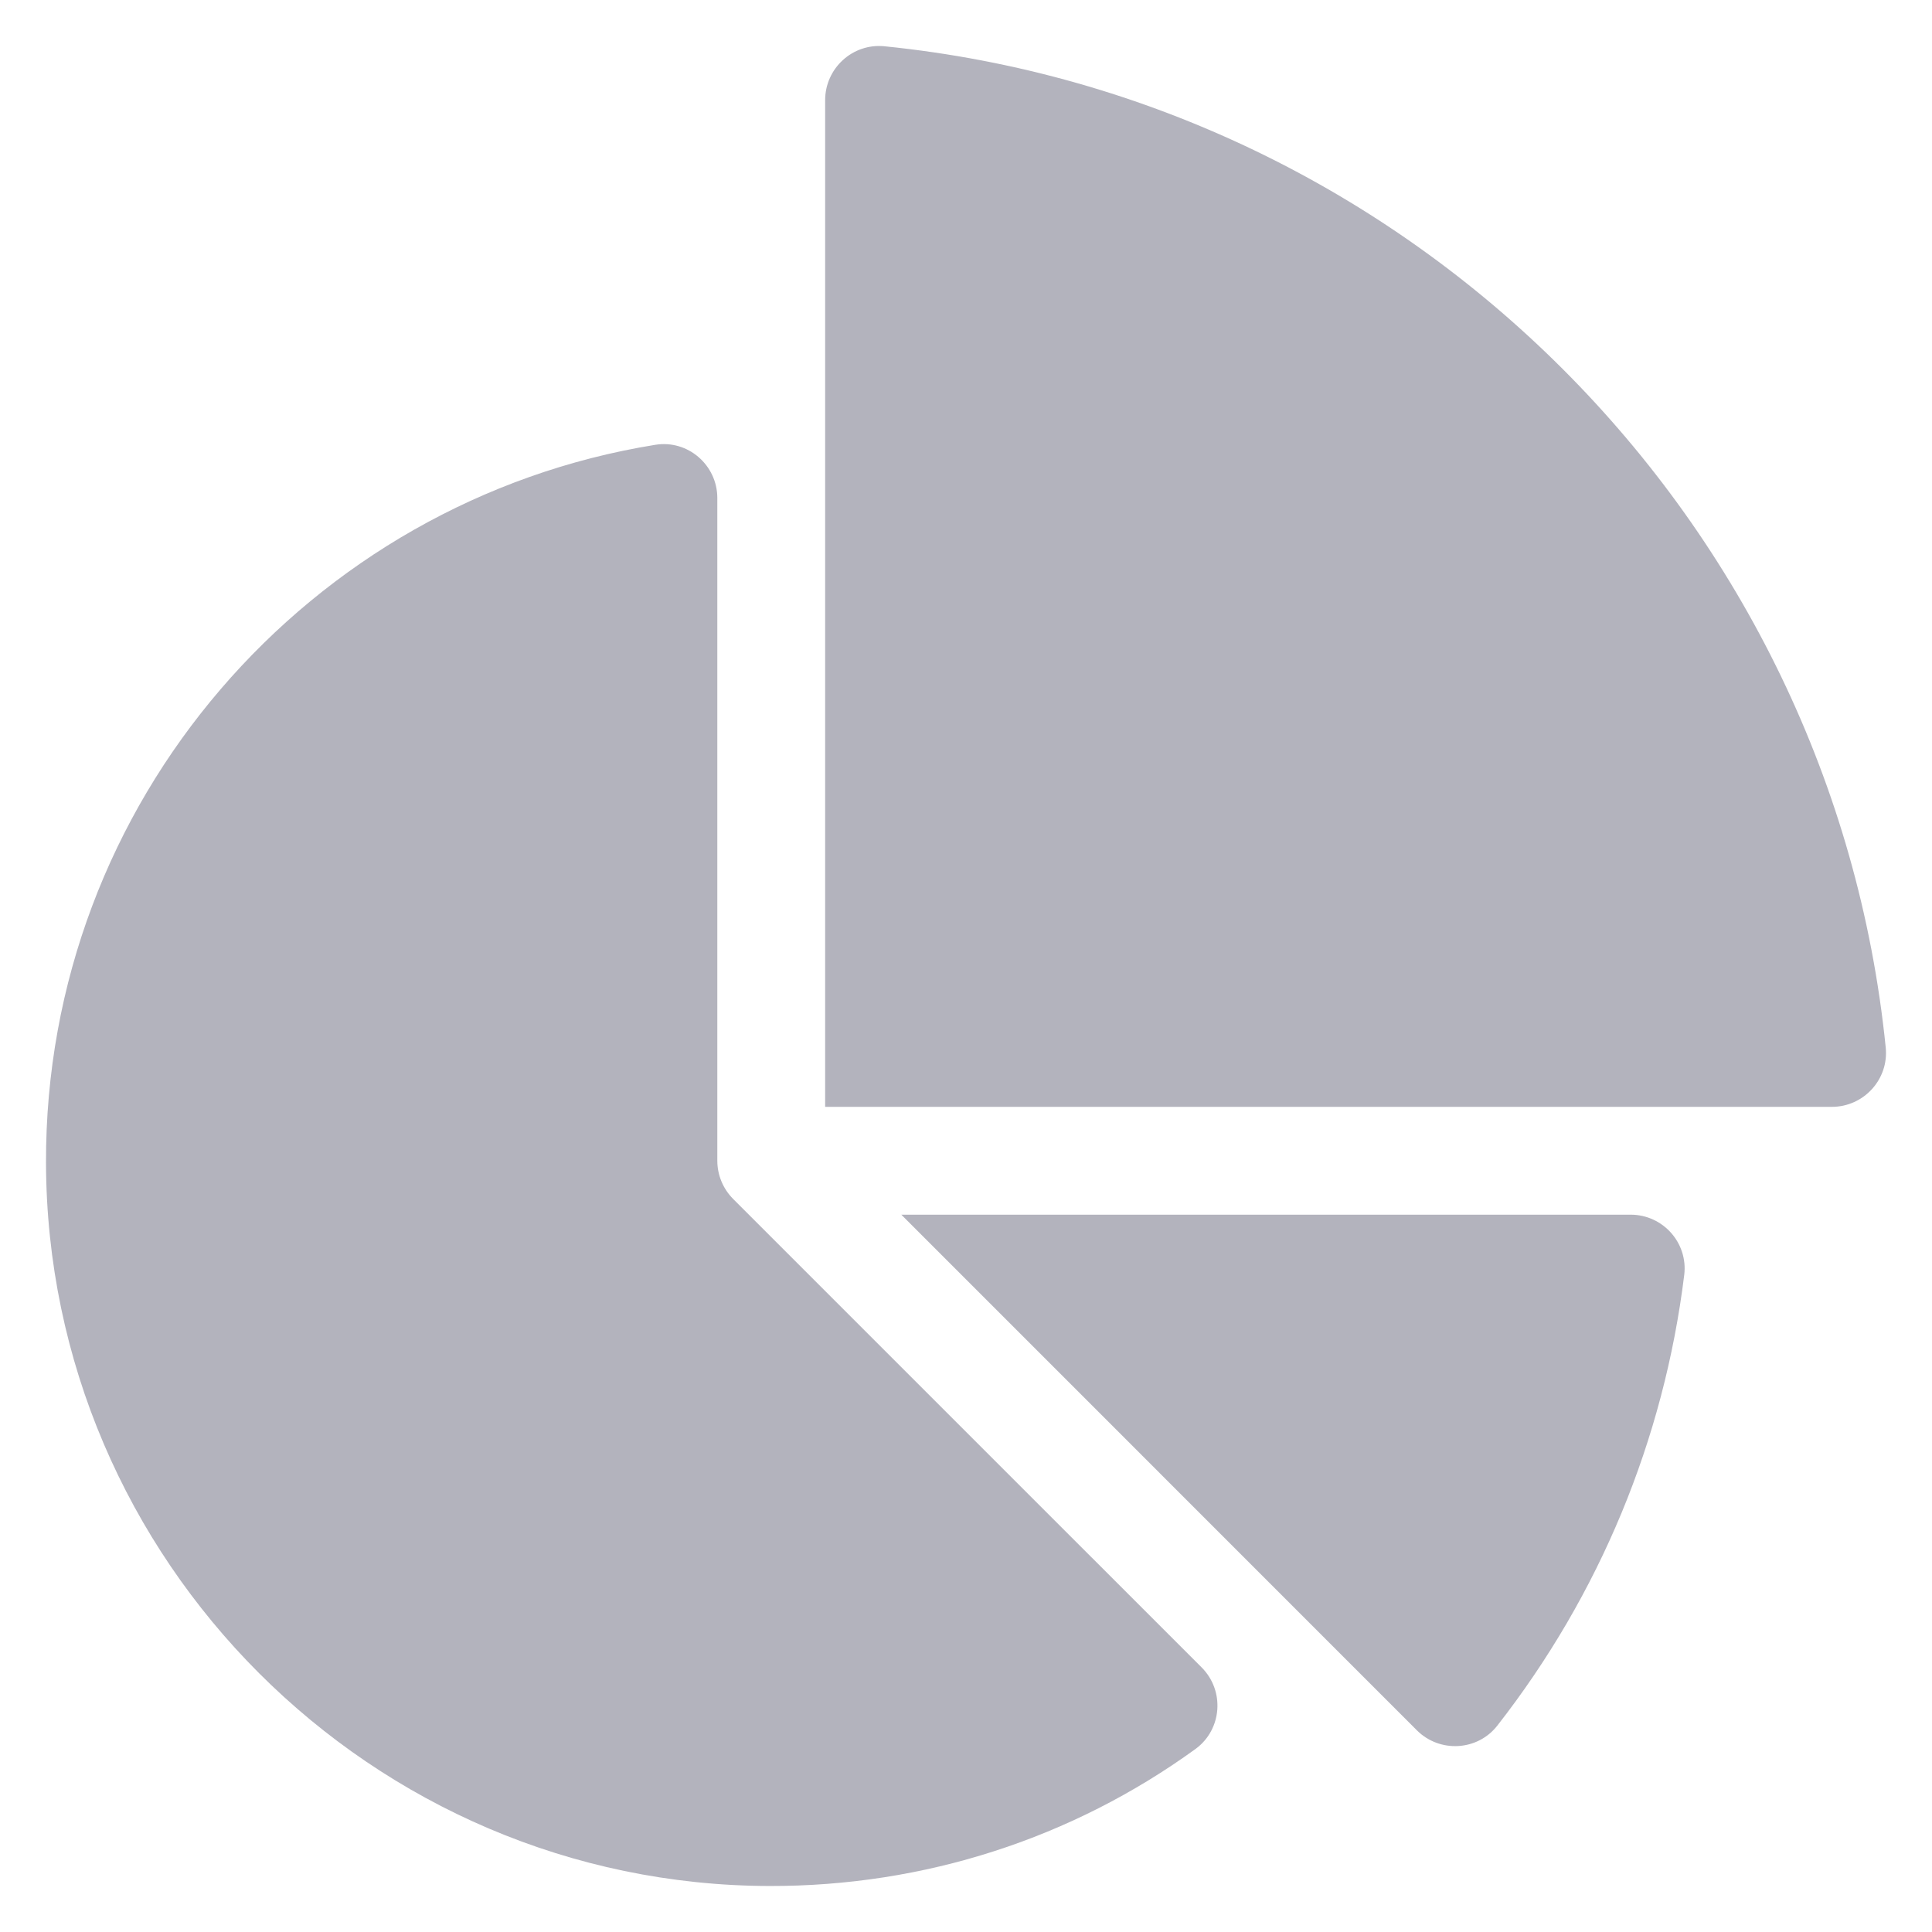 <svg width='.8em' height='.8em' viewBox='0 0 20 21' fill='#B3B3BD'
    xmlns="http://www.w3.org/2000/svg"
    xmlns:xlink="http://www.w3.org/1999/xlink">
    <path
        d='M17.224 13.203H9.297L14.901 18.808C15.149 19.055 15.559 19.033 15.775 18.757C16.888 17.332 17.586 15.649 17.807 13.857C17.849 13.509 17.575 13.203 17.224 13.203Z' />
    <path
        d='M7.468 13.031C7.359 12.921 7.297 12.772 7.297 12.617V5.414C7.297 5.055 6.977 4.777 6.622 4.835C2.865 5.441 -0.012 8.713 3.615e-05 12.641C0.013 16.962 3.542 20.489 7.862 20.5C9.548 20.504 11.154 19.982 12.494 19.011C12.784 18.8 12.815 18.378 12.561 18.124L7.468 13.031Z' />
    <path
        d='M19.997 11.386C19.417 5.654 14.846 1.083 9.114 0.503C8.768 0.468 8.469 0.742 8.469 1.089V12.031H19.411C19.758 12.031 20.032 11.732 19.997 11.386Z' />
</svg>